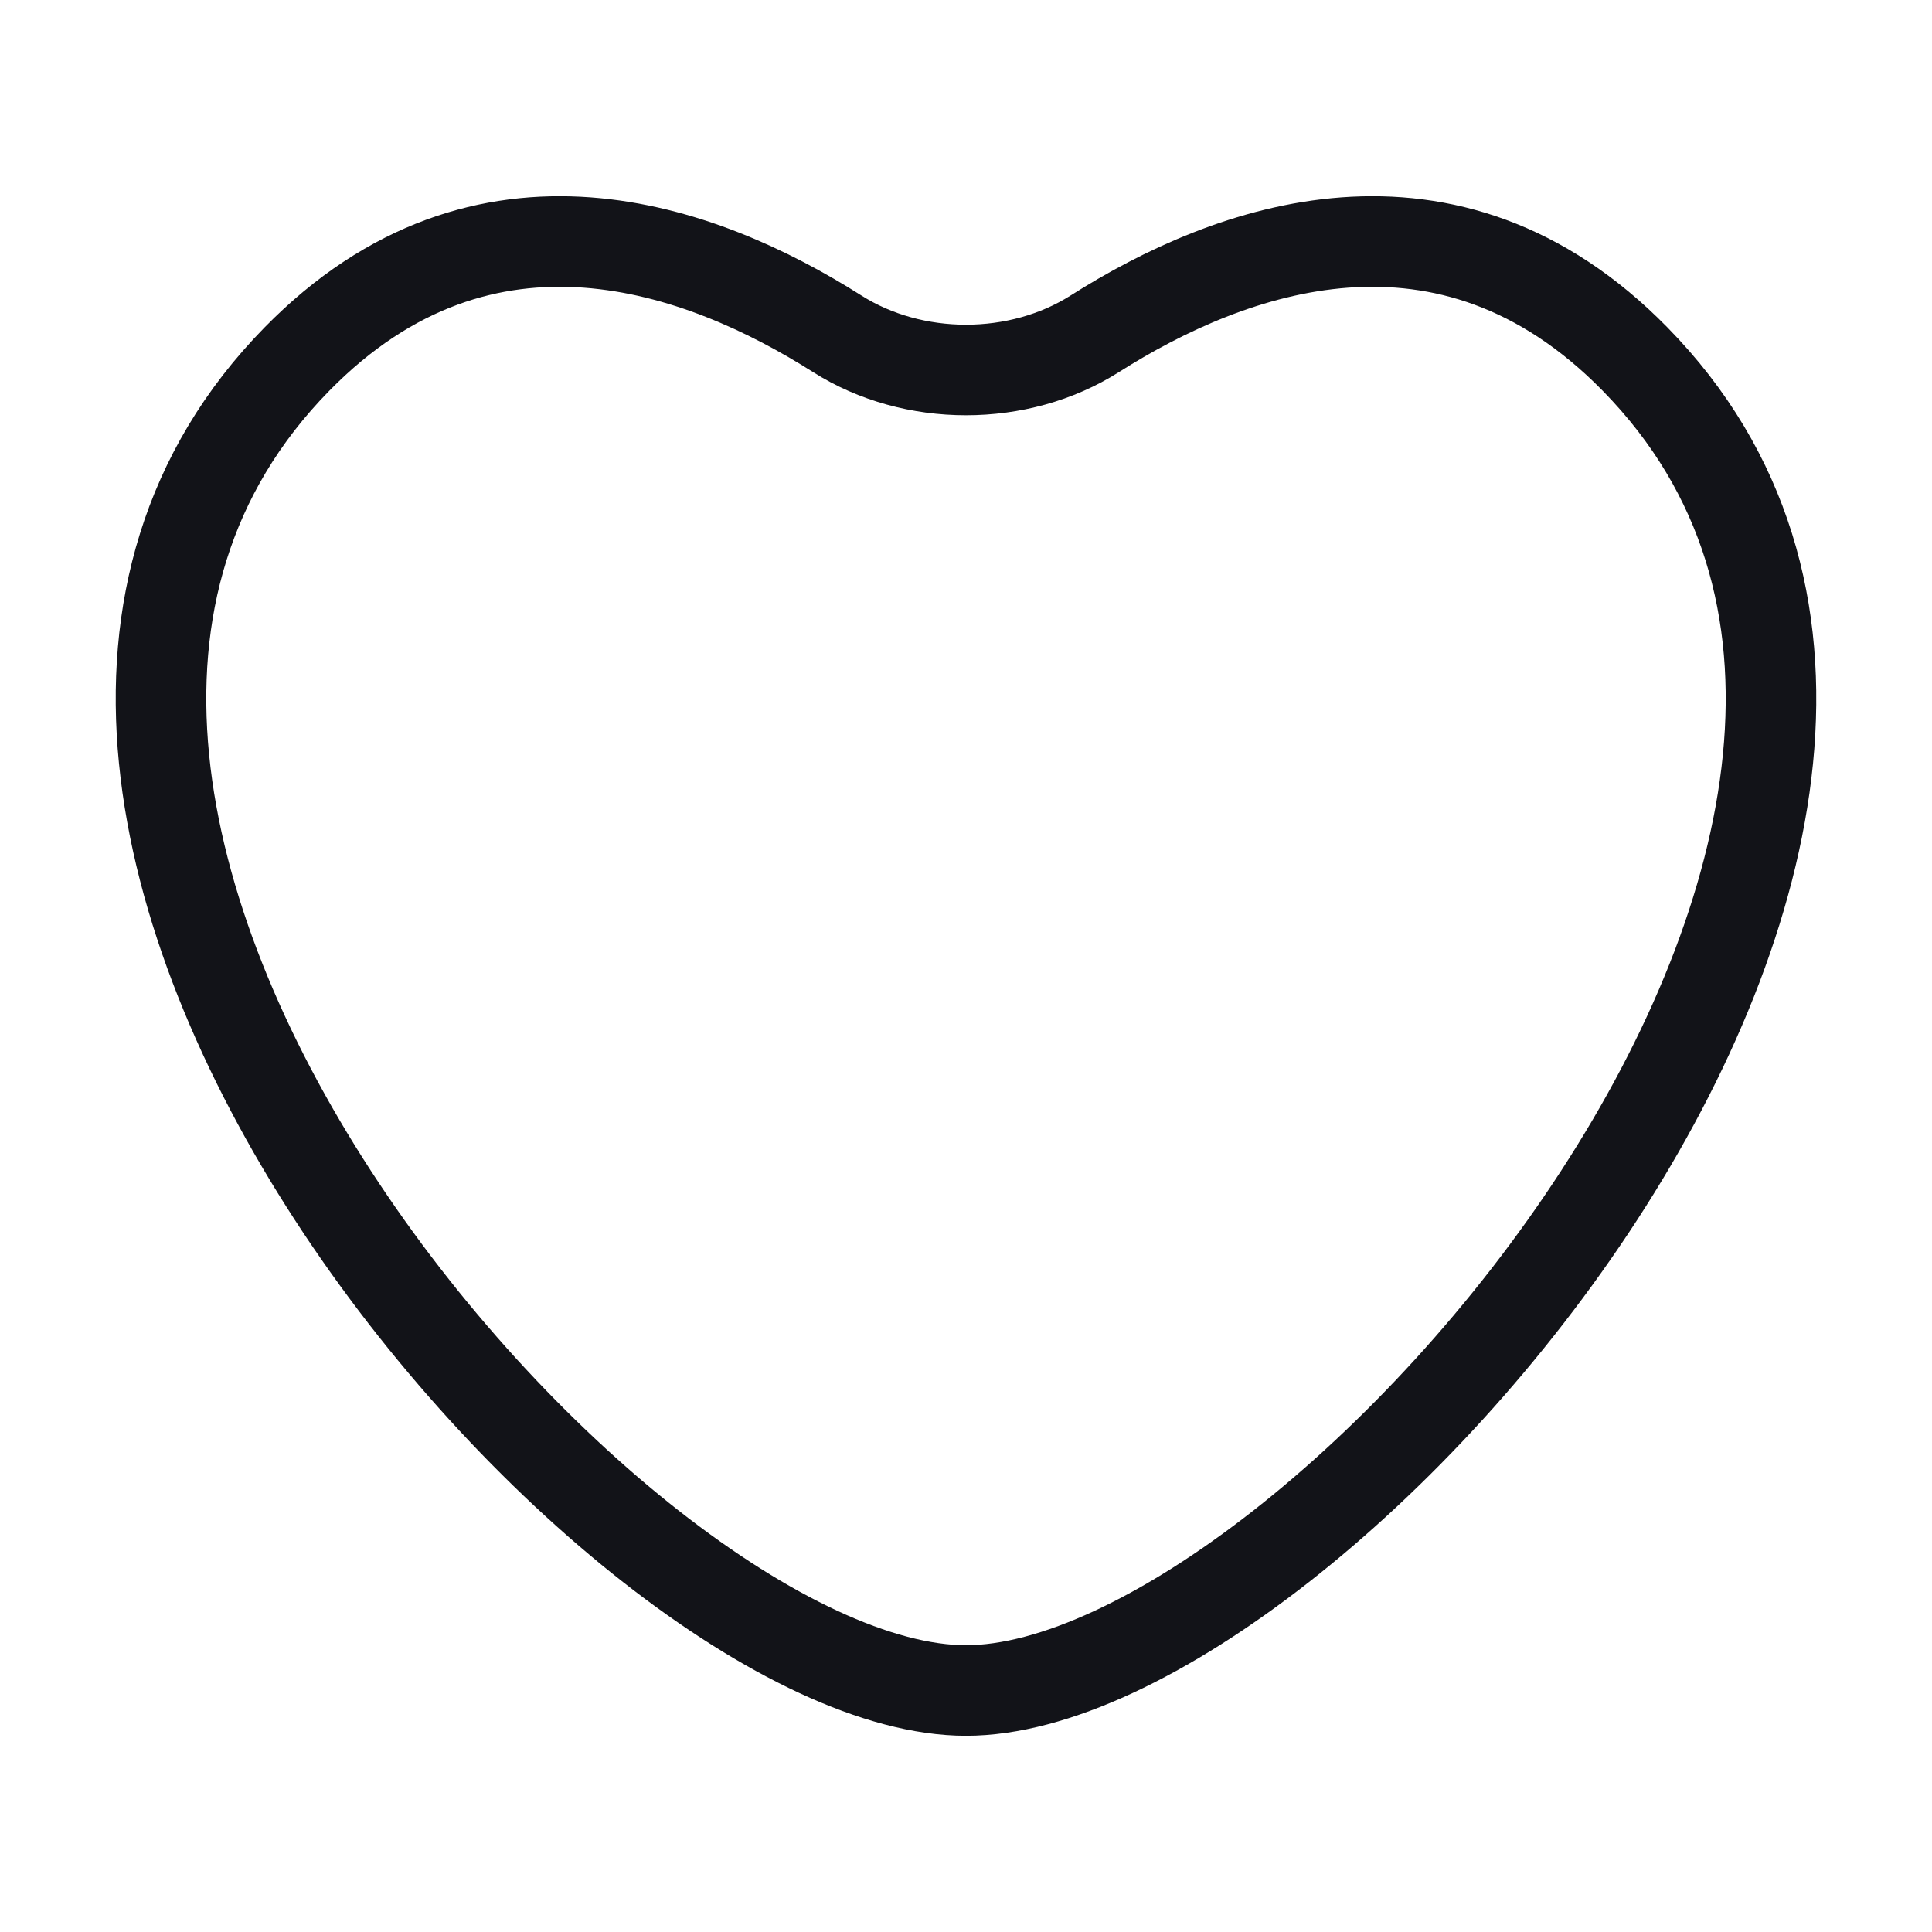 <?xml version="1.0" encoding="UTF-8"?> <svg xmlns="http://www.w3.org/2000/svg" width="32" height="32" viewBox="0 0 32 32" fill="none"><path d="M27.082 5.948C23.97 2.774 20.366 4.112 18.134 5.528C16.873 6.328 15.127 6.328 13.866 5.528C11.634 4.112 8.03 2.774 4.918 5.948C-2.47 13.482 10.2 28 16 28C21.8 28 34.47 13.482 27.082 5.948Z" stroke="#121318" stroke-width="1.5" stroke-linecap="round"></path></svg> 